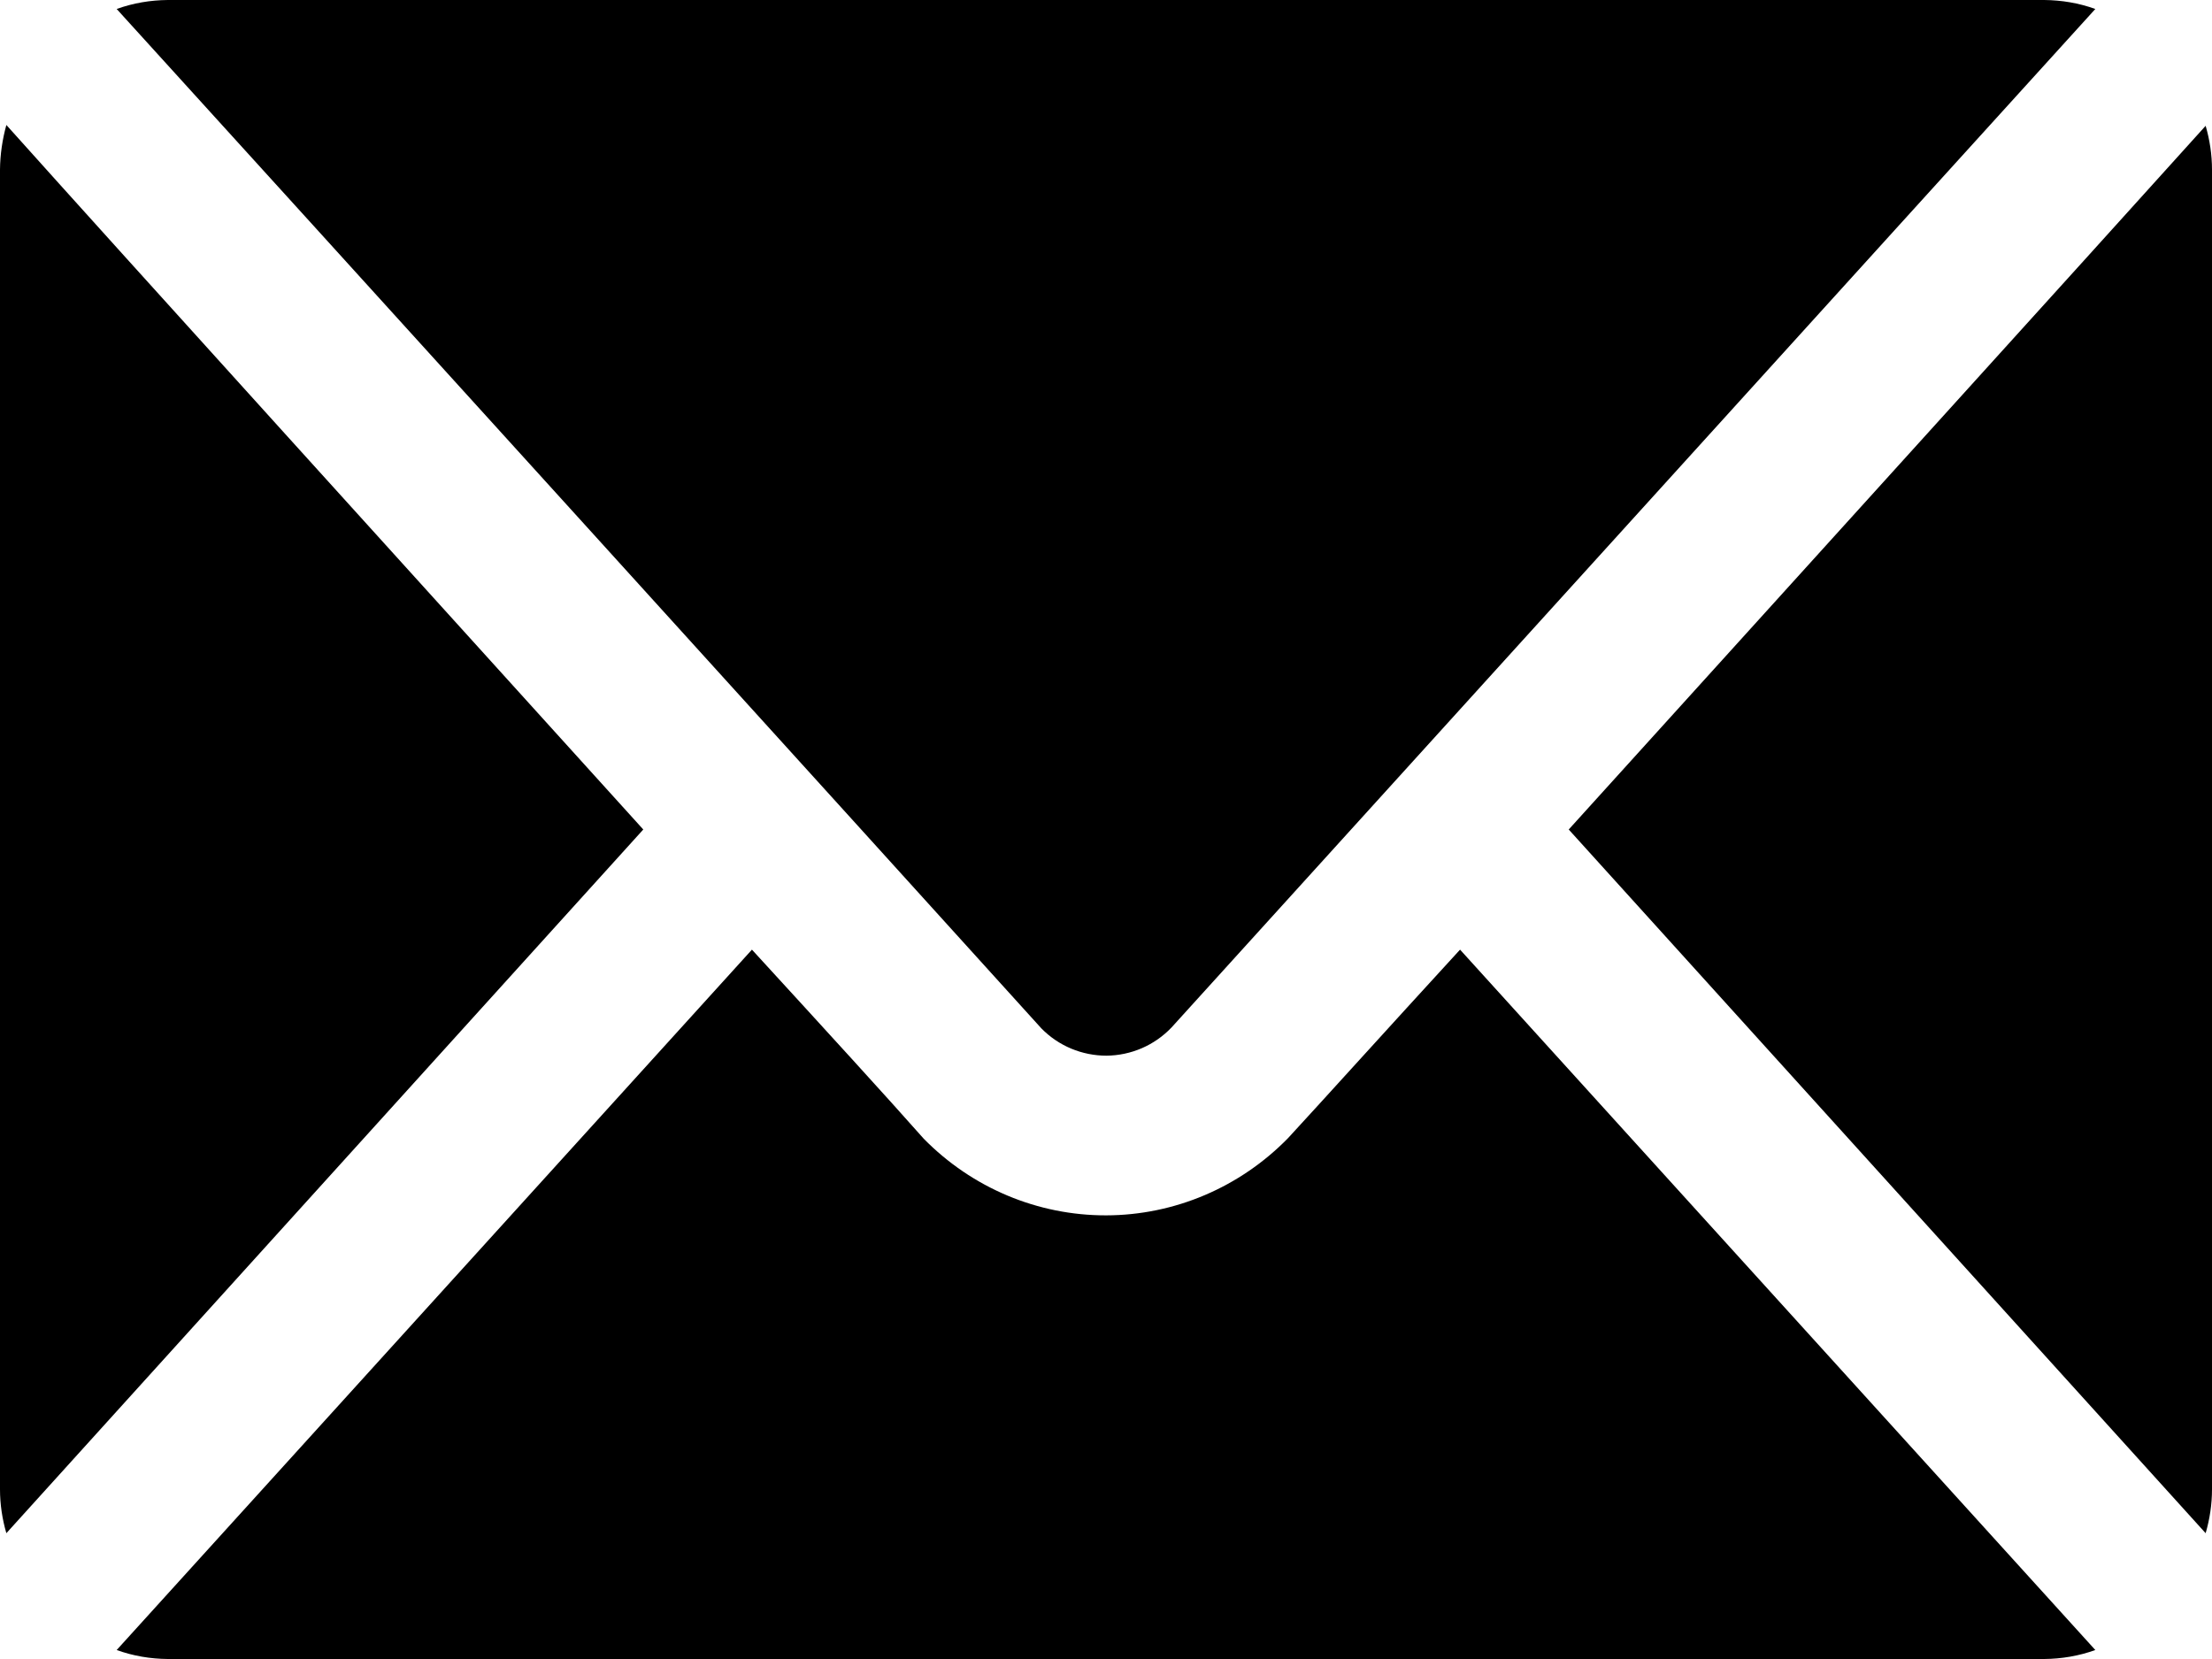 <svg width="16" height="12" viewBox="0 0 16 12" fill="none" xmlns="http://www.w3.org/2000/svg">
<path id="Vector" d="M4.653 6L0.046 11.09C0.016 10.987 0 10.88 0 10.773V1.227C0.001 1.118 0.017 1.009 0.046 0.904C0.925 1.885 3.006 4.18 4.653 6ZM8.474 7.432C9.561 6.235 13.855 1.497 15.156 0.065C15.037 0.022 14.912 0.001 14.786 0H1.214C1.088 0.001 0.963 0.022 0.844 0.065C2.168 1.521 6.422 6.211 7.532 7.438C7.657 7.566 7.827 7.636 8.004 7.636C8.181 7.634 8.35 7.562 8.474 7.432ZM9.318 8.231C8.97 8.588 8.496 8.79 8.001 8.791C7.506 8.792 7.032 8.593 6.682 8.237C6.422 7.943 5.977 7.456 5.439 6.869L0.844 11.935C0.963 11.978 1.088 11.999 1.214 12H14.786C14.912 11.999 15.037 11.978 15.156 11.935L10.561 6.869C10.017 7.462 9.578 7.949 9.318 8.231ZM15.954 0.91C15.081 1.879 12.994 4.18 11.347 6L15.954 11.09C15.984 10.987 16 10.88 16 10.773V1.227C16 1.12 15.984 1.013 15.954 0.91Z" fill="black"/>
</svg>
